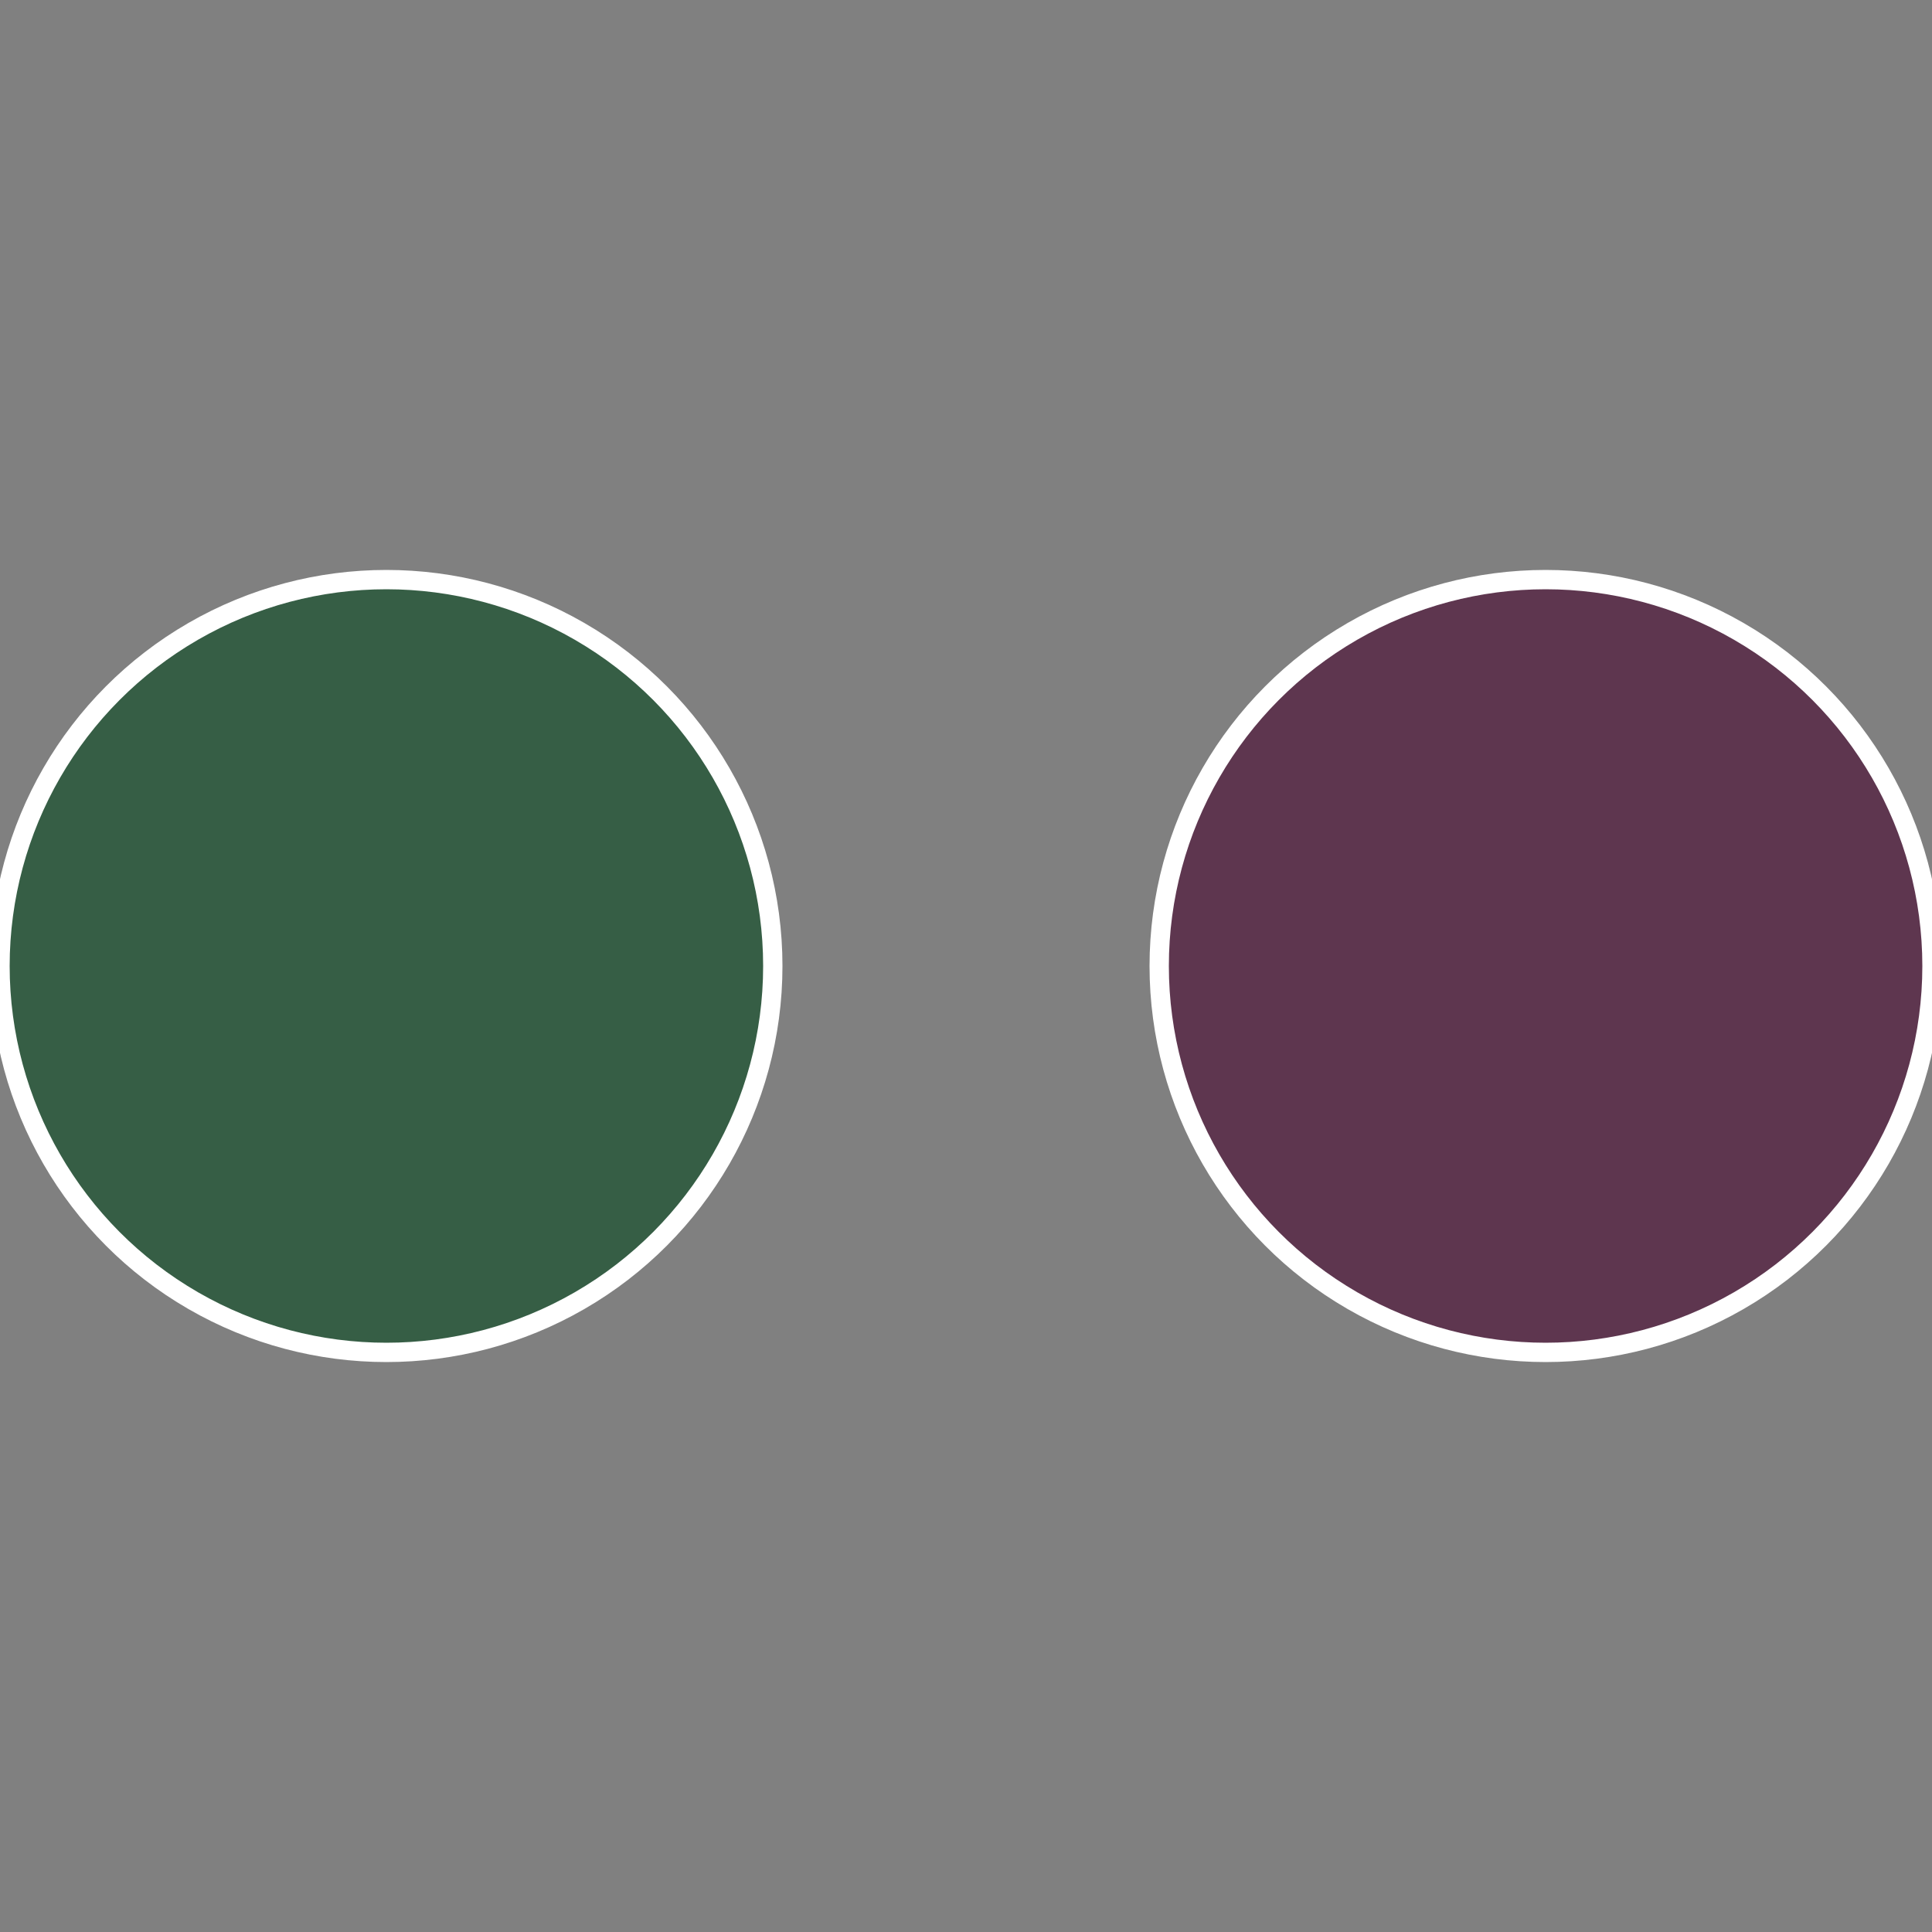 <?xml version="1.0" standalone="no"?>
<svg width="500" height="500" viewBox="-1 -1 2 2" xmlns="http://www.w3.org/2000/svg">
 
                <rect x="-1" y="-1" width="2" height="2" fill="#808080" stroke="none"/>
 
                <circle cx="0.6" cy="0" r="0.4" fill="#5e364f" stroke="#fff" stroke-width="1%" />
             
                <circle cx="-0.6" cy="7.3478807948841E-17" r="0.4" fill="#365e45" stroke="#fff" stroke-width="1%" />
            </svg>
